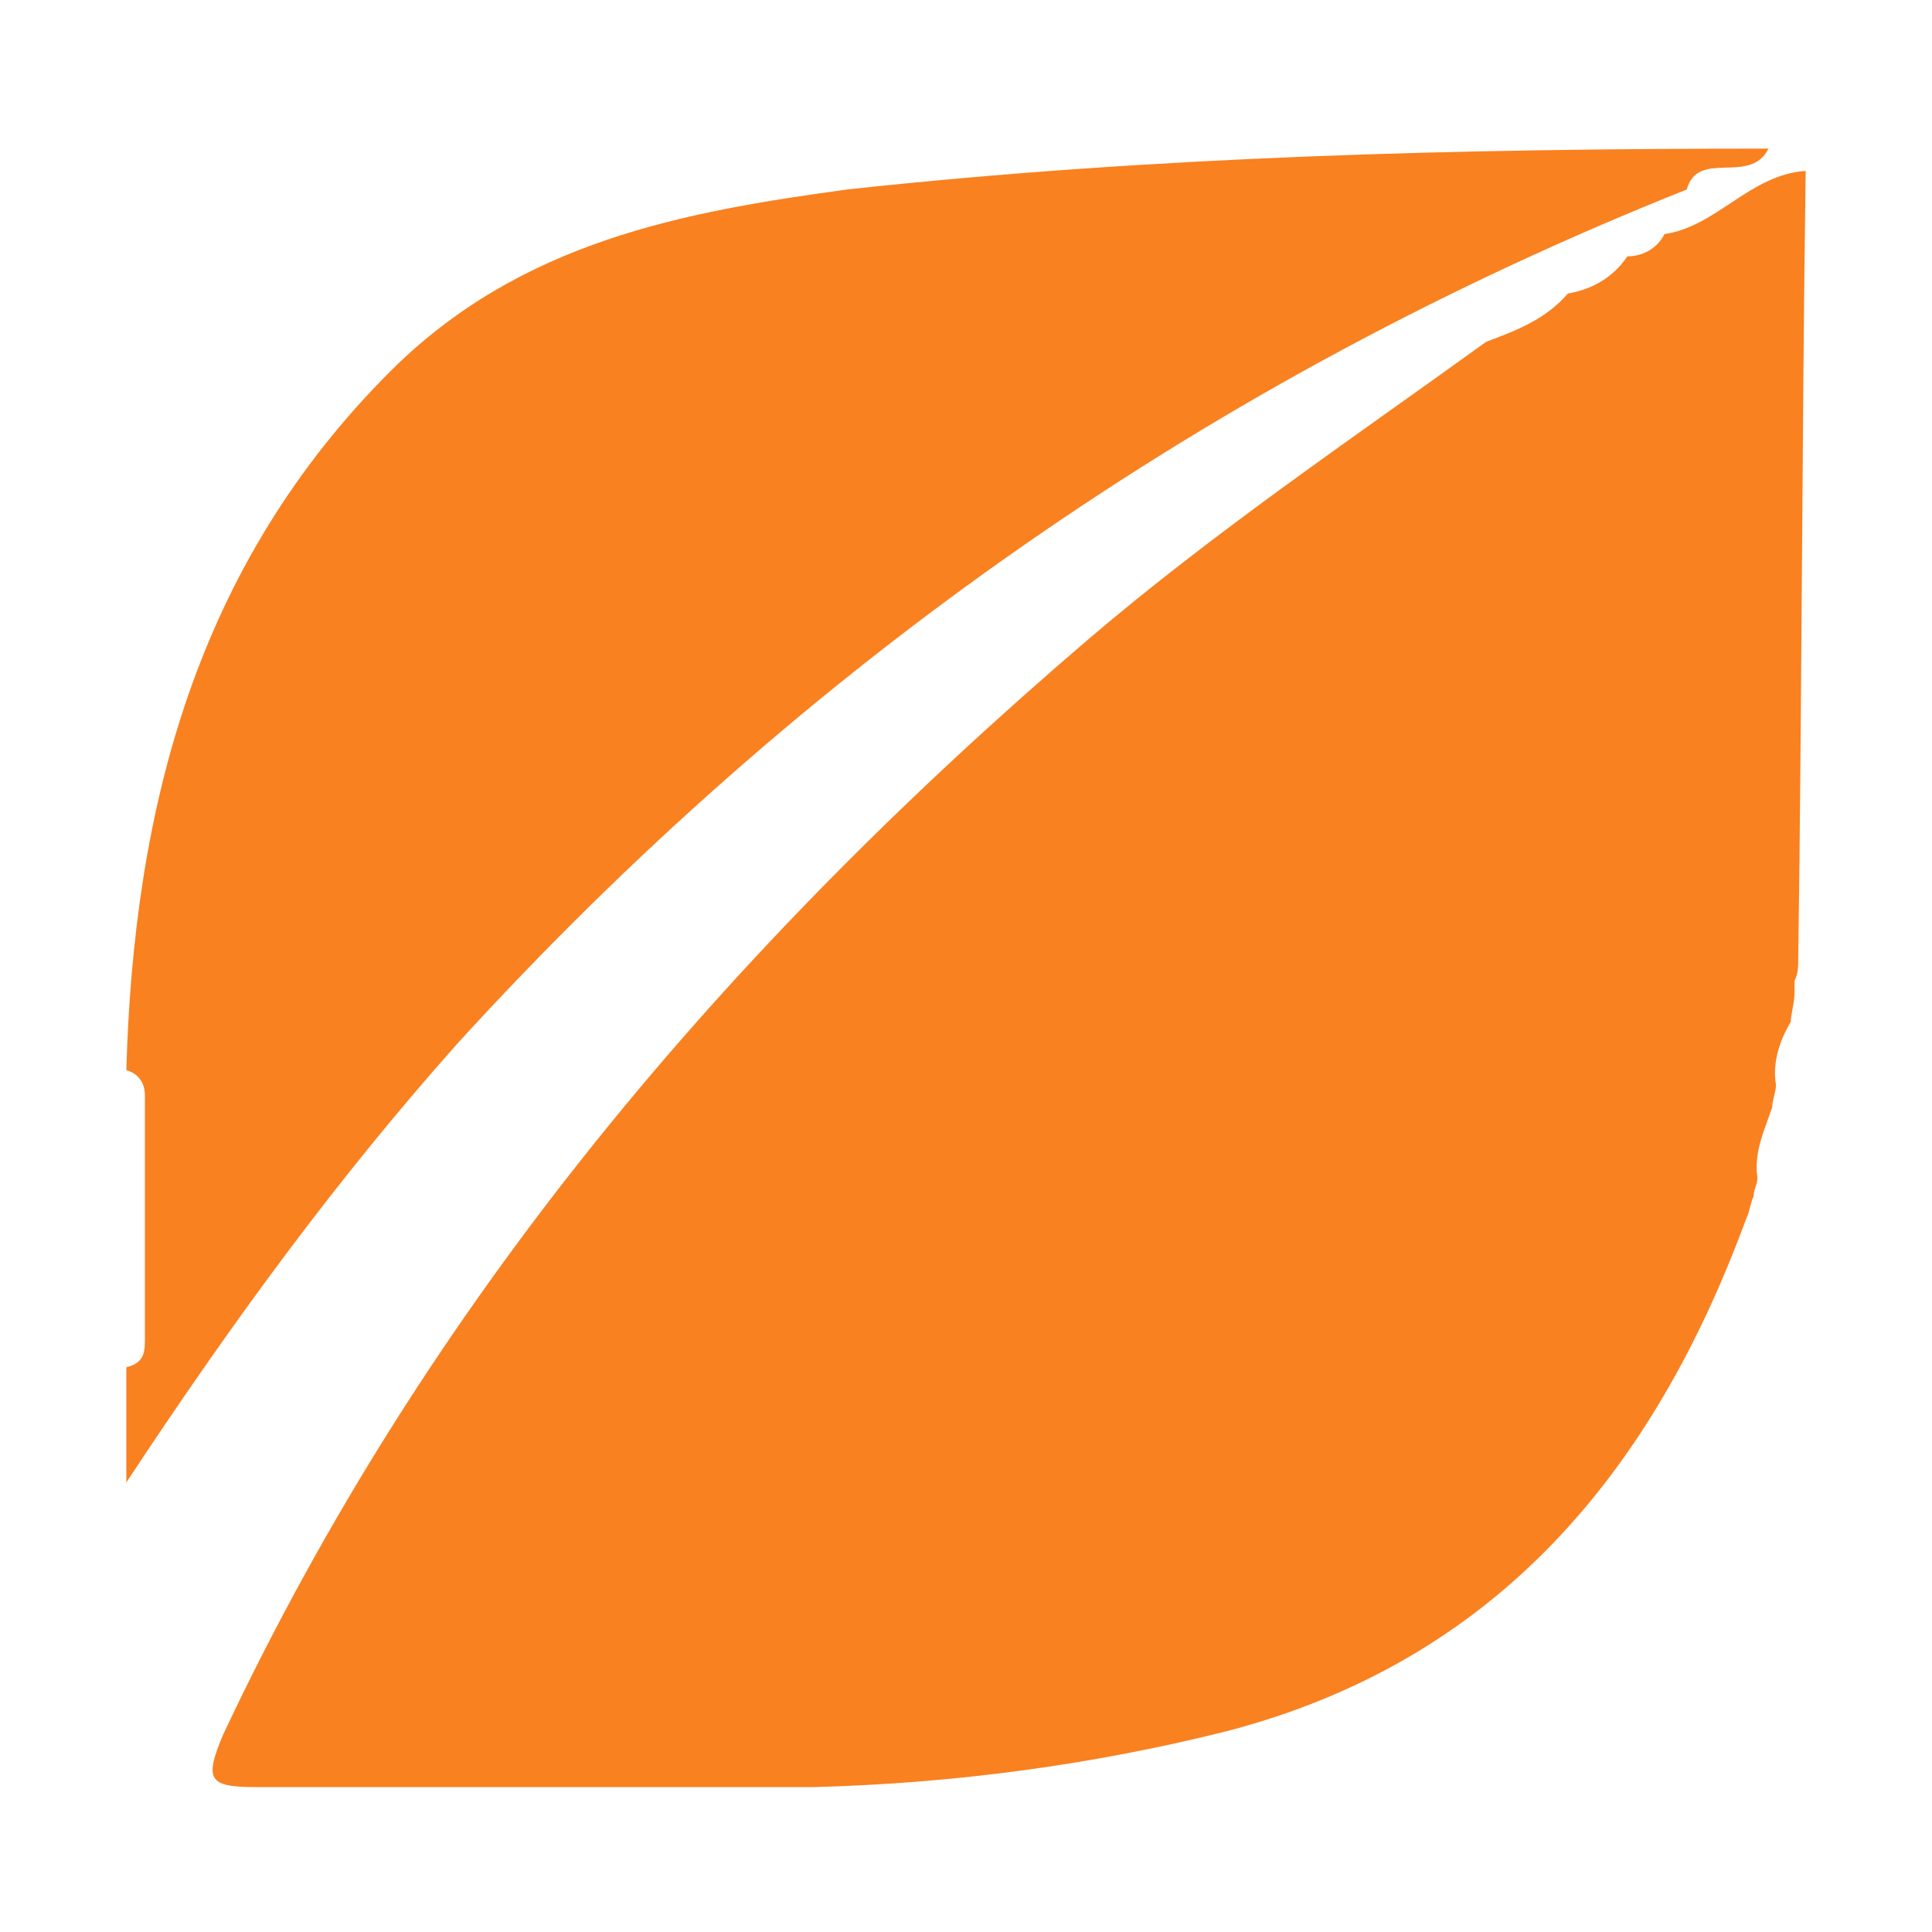 <?xml version="1.0" encoding="utf-8"?>
<!-- Generator: Adobe Illustrator 24.0.2, SVG Export Plug-In . SVG Version: 6.00 Build 0)  -->
<svg version="1.1" id="Capa_1" xmlns="http://www.w3.org/2000/svg" xmlns:xlink="http://www.w3.org/1999/xlink" x="0px" y="0px"
	 viewBox="0 0 52 52" style="enable-background:new 0 0 52 52;" xml:space="preserve">
<style type="text/css">
	.st0{fill:#F98120;}
</style>
<g>
	<path class="st0" d="M47,32.8c-2.5,6.8-6.7,11.9-14,13.8c-3.6,0.9-7.3,1.4-11.1,1.5c-5,0-10,0-15,0c-1.3,0-1.4-0.2-0.9-1.4
		c5.5-11.7,13.6-21.2,23.3-29.5c3.4-2.9,7.1-5.4,10.7-8c0.8-0.3,1.6-0.6,2.2-1.3c0,0,0,0,0,0c0.6-0.1,1.2-0.4,1.6-1c0,0,0,0,0,0
		c0.4,0,0.8-0.2,1-0.6c0,0,0,0,0,0c1.4-0.2,2.3-1.6,3.8-1.7c0,0,0,0,0,0c-0.1,7.1-0.1,14.1-0.2,21.2c0,0.2,0,0.4-0.1,0.6
		c0,0.1,0,0.2,0,0.3c0,0.3-0.1,0.6-0.1,0.8c-0.3,0.5-0.5,1.1-0.4,1.7c0,0.2-0.1,0.4-0.1,0.6c-0.2,0.6-0.5,1.2-0.4,1.9
		c0,0.2-0.1,0.3-0.1,0.5C47.1,32.4,47.1,32.6,47,32.8z"/>
	<path class="st0" d="M45.4,5.1c-12.8,5.1-23.8,12.8-33.1,23c-3.2,3.6-6,7.4-8.9,11.8c0-1.3,0-2.2,0-3.1c0.4-0.1,0.5-0.3,0.5-0.7
		c0-2.2,0-4.4,0-6.6c0-0.4-0.2-0.6-0.5-0.7c0.2-7.1,1.9-13.6,7.1-18.8c3.5-3.5,7.9-4.3,12.3-4.9C31.1,4.2,39.3,4,47.6,4
		C47.1,5,45.7,4,45.4,5.1z"/>
</g>
</svg>
